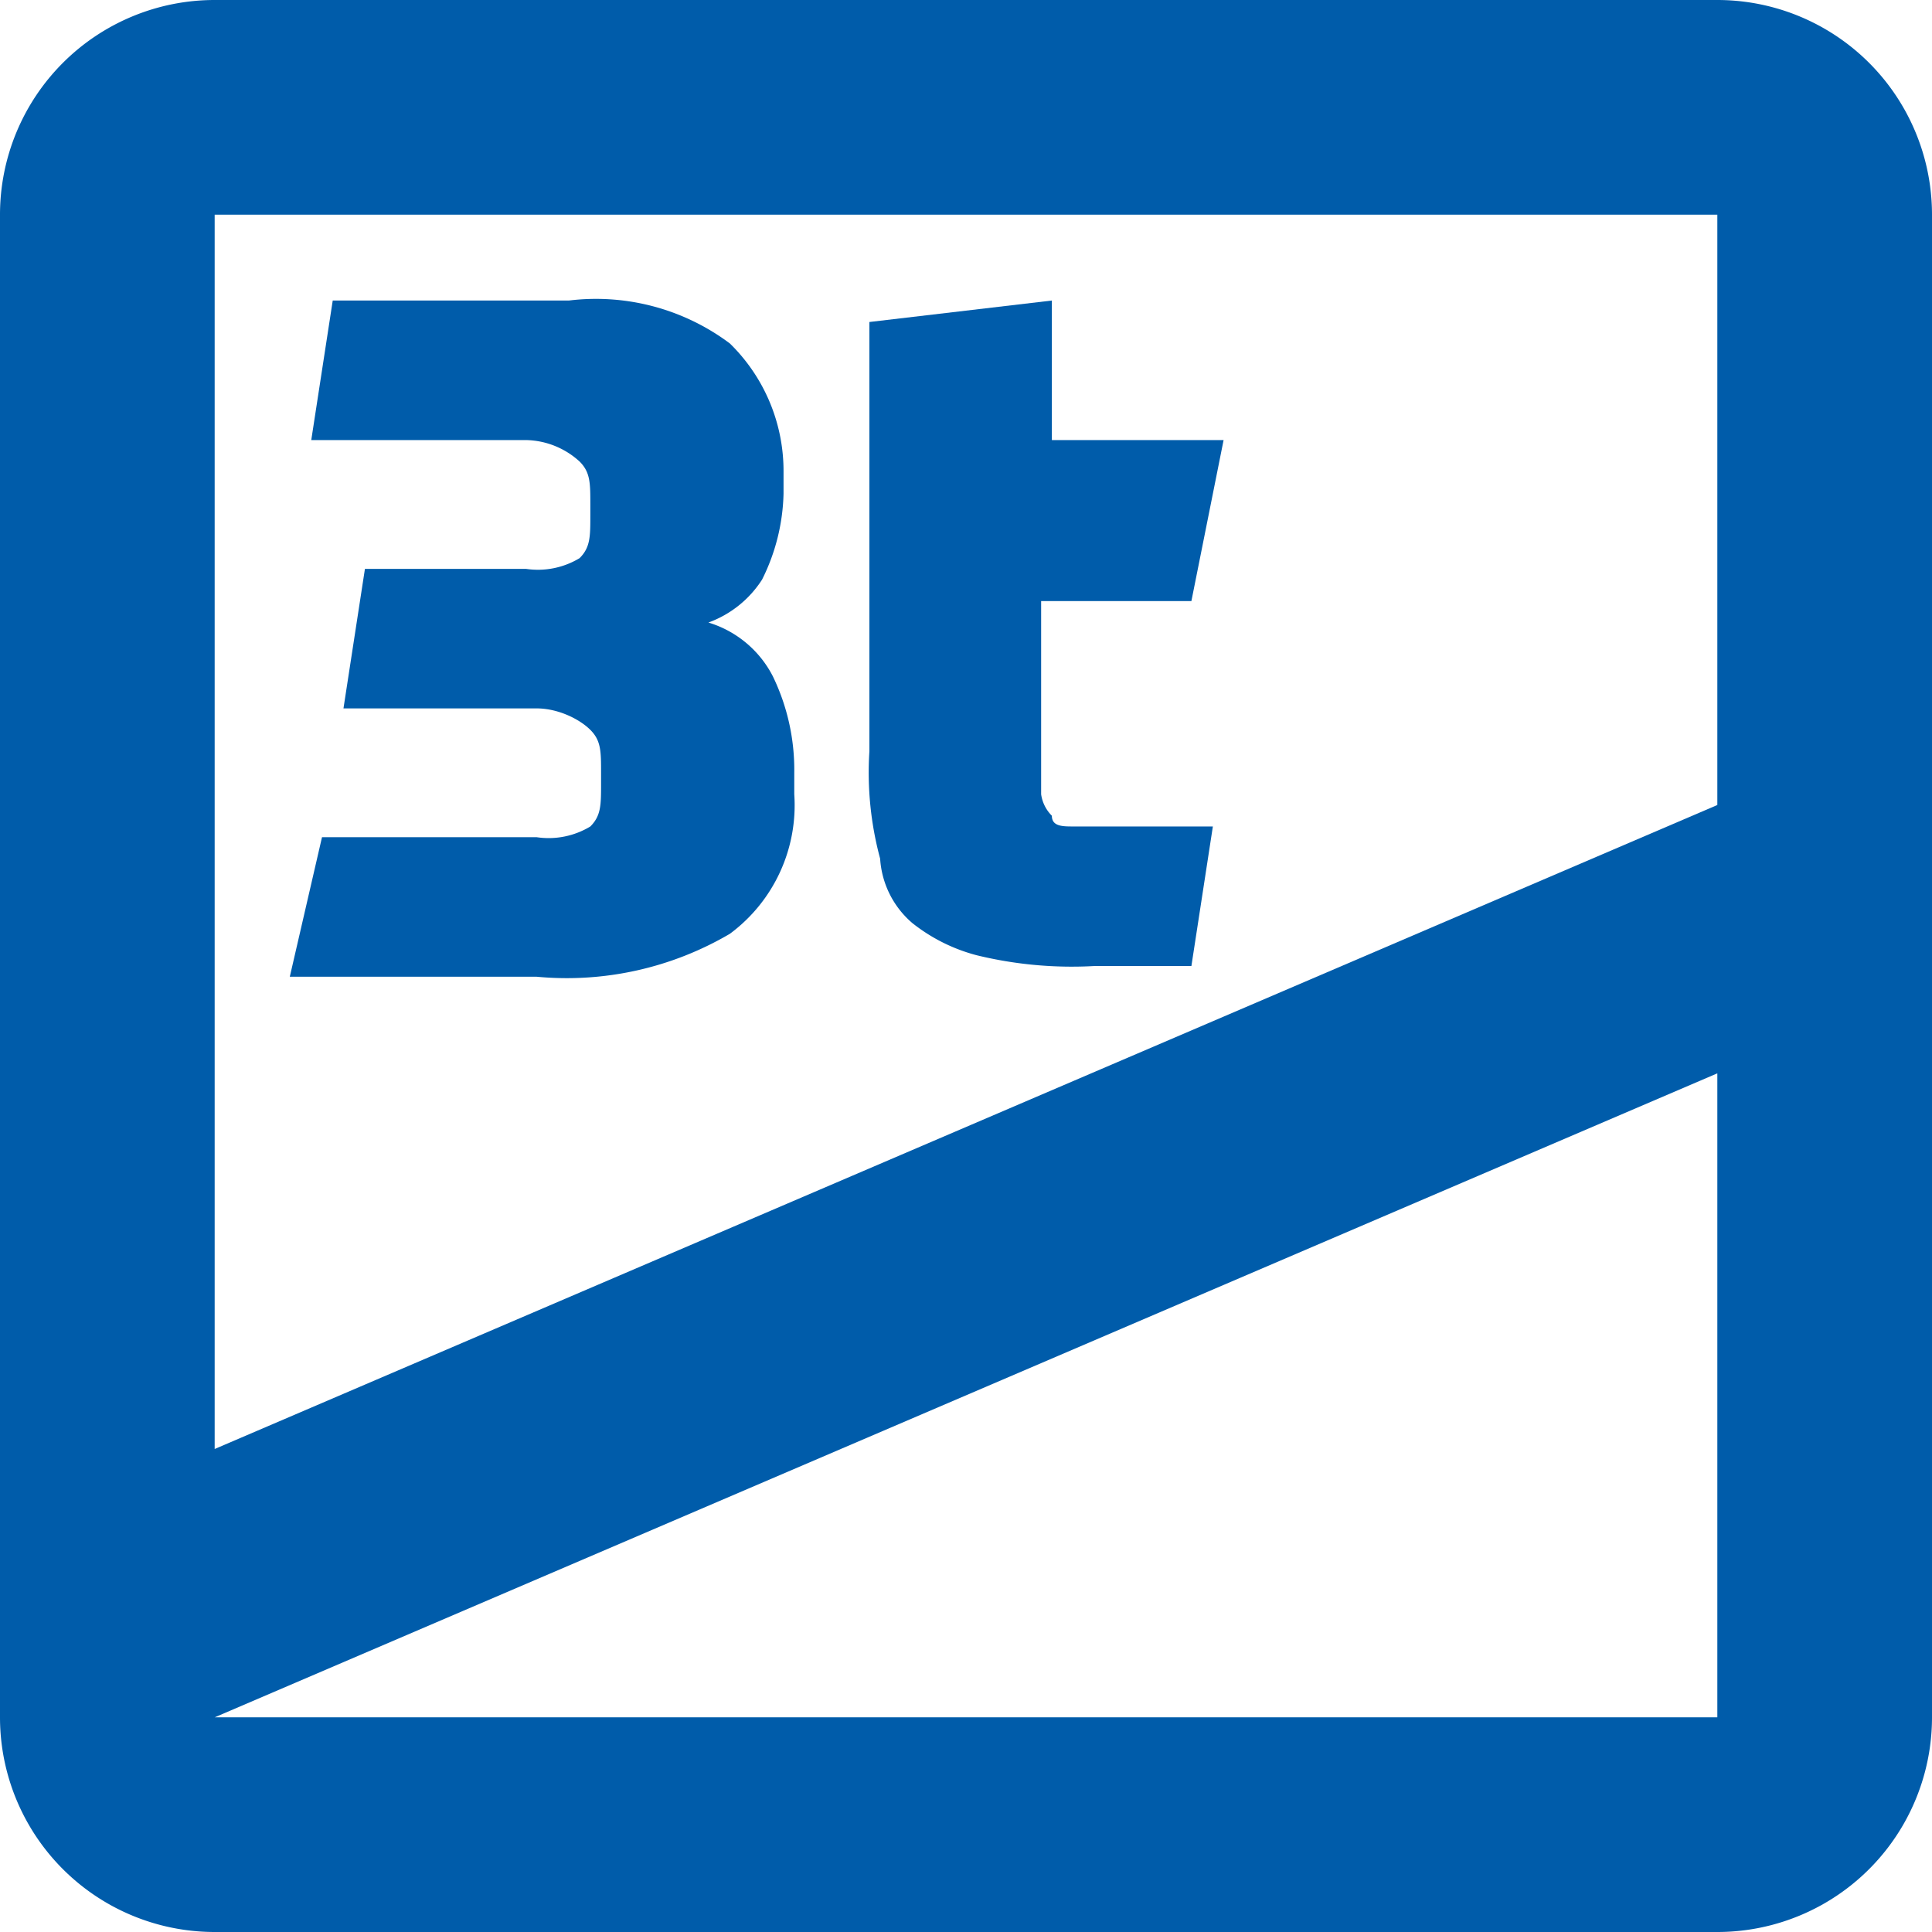 <svg xmlns="http://www.w3.org/2000/svg" viewBox="0 0 18 18"><defs><style>.a{fill:#005caa;}</style></defs><title>slipanlage</title><path class="a" d="M16,0H2A2,2,0,0,0,0,2V16a2,2,0,0,0,2,2H16a2,2,0,0,0,2-2V2A2,2,0,0,0,16,0Zm0,10v6H2m0-2.5V2H16V7.5"/><path class="a" d="M3.1,2.8H5.3a2.08,2.08,0,0,1,1.5.4,1.66,1.66,0,0,1,.5,1.2v.2a1.88,1.88,0,0,1-.2.8,1,1,0,0,1-.5.4,1,1,0,0,1,.6.5,2,2,0,0,1,.2.9v.2a1.49,1.49,0,0,1-.6,1.3A3,3,0,0,1,5,9.1H2.7L3,7.8H5a.75.75,0,0,0,.5-.1c.1-.1.1-.2.1-.4V7.2c0-.2,0-.3-.1-.4s-.3-.2-.5-.2H3.2l.2-1.3H4.9a.75.75,0,0,0,.5-.1c.1-.1.1-.2.1-.4V4.7c0-.2,0-.3-.1-.4a.76.76,0,0,0-.5-.2h-2Z"/><path class="a" d="M11.1,5.6H9.7V7.4a.35.35,0,0,0,.1.2c0,.1.1.1.2.1h1.3L11.1,9h-.9a3.75,3.75,0,0,1-1.1-.1,1.63,1.63,0,0,1-.6-.3A.86.86,0,0,1,8.2,8a3.08,3.08,0,0,1-.1-1V3l1.7-.2V4.1h1.6Z"/></svg>